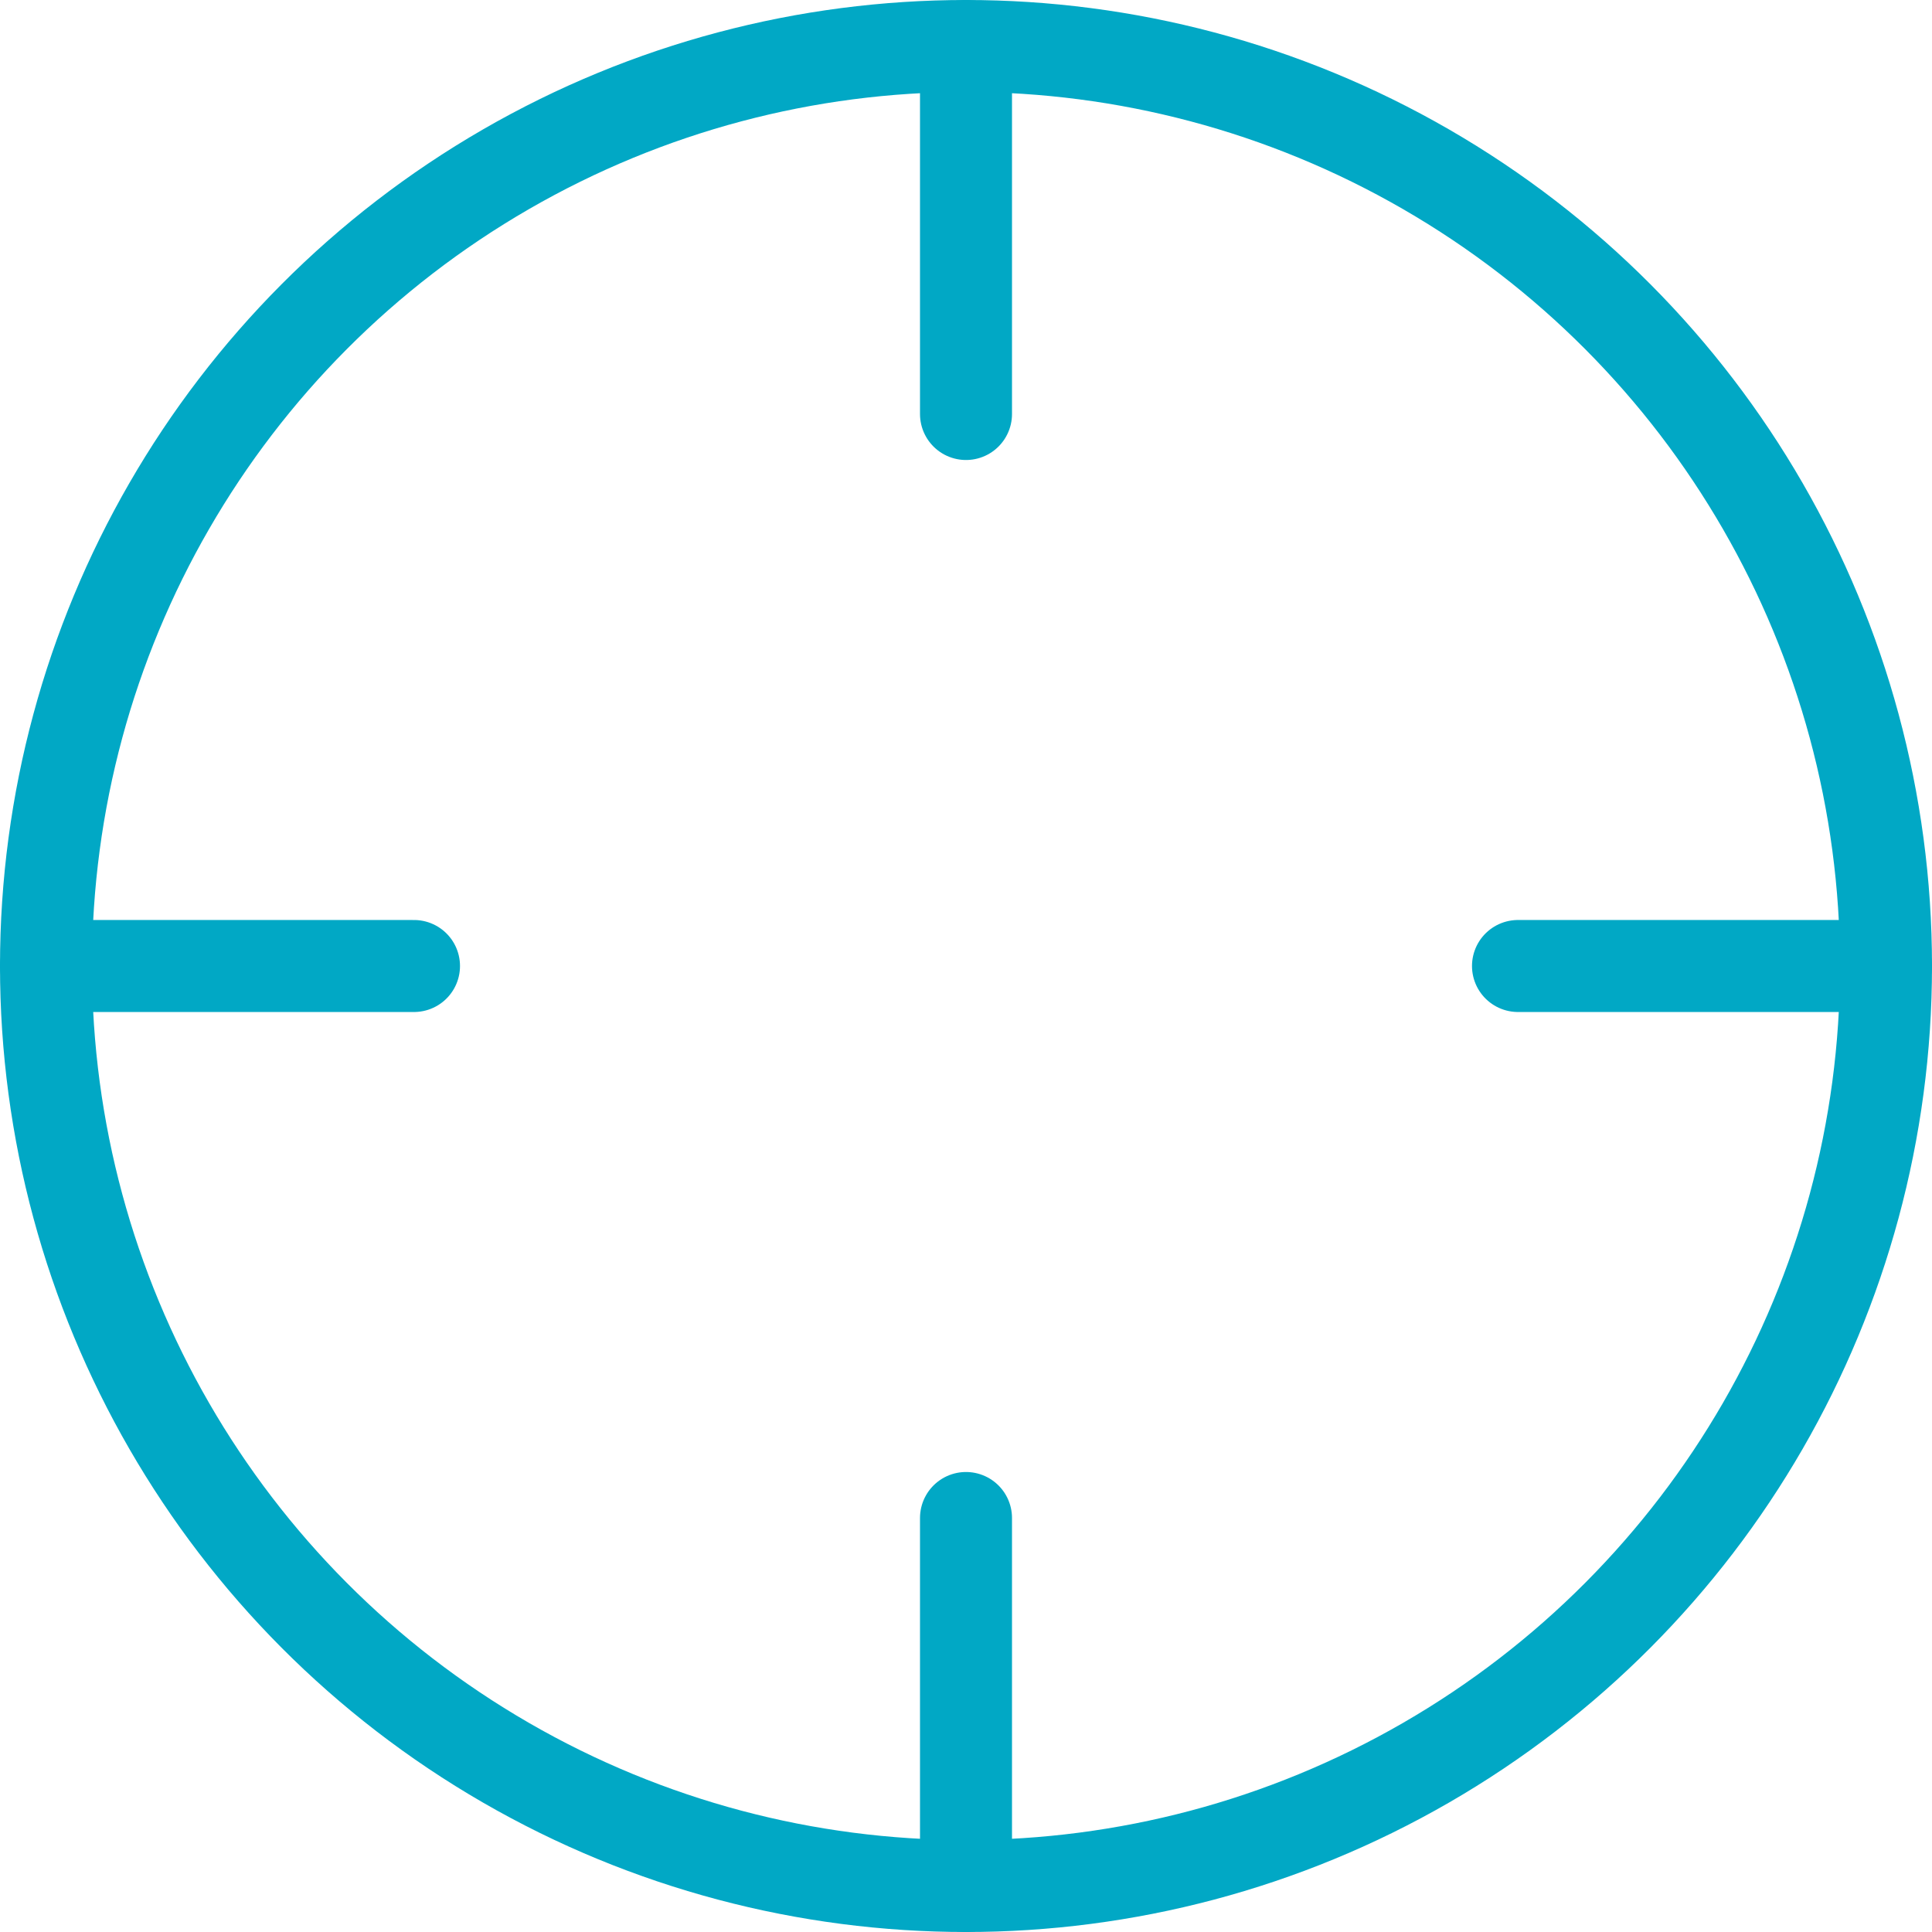 <svg xmlns="http://www.w3.org/2000/svg" width="21" height="21" viewBox="0 0 21 21">
  <g id="crosshair" transform="translate(-1.5 -1.5)" style="mix-blend-mode: normal;isolation: isolate">
    <circle id="Ellipse_937" data-name="Ellipse 937" cx="10" cy="10" r="10" transform="translate(2 2)" fill="none" stroke="#01a8c5" stroke-linecap="round" stroke-linejoin="round" stroke-width="1"/>
    <line id="Line_371" data-name="Line 371" x1="4" transform="translate(18 12)" fill="none" stroke="#01a8c5" stroke-linecap="round" stroke-linejoin="round" stroke-width="1"/>
    <line id="Line_372" data-name="Line 372" x1="4" transform="translate(2 12)" fill="none" stroke="#01a8c5" stroke-linecap="round" stroke-linejoin="round" stroke-width="1"/>
    <line id="Line_373" data-name="Line 373" y1="4" transform="translate(12 2)" fill="none" stroke="#01a8c5" stroke-linecap="round" stroke-linejoin="round" stroke-width="1"/>
    <line id="Line_374" data-name="Line 374" y1="4" transform="translate(12 18)" fill="none" stroke="#01a8c5" stroke-linecap="round" stroke-linejoin="round" stroke-width="1"/>
  </g>
</svg>

